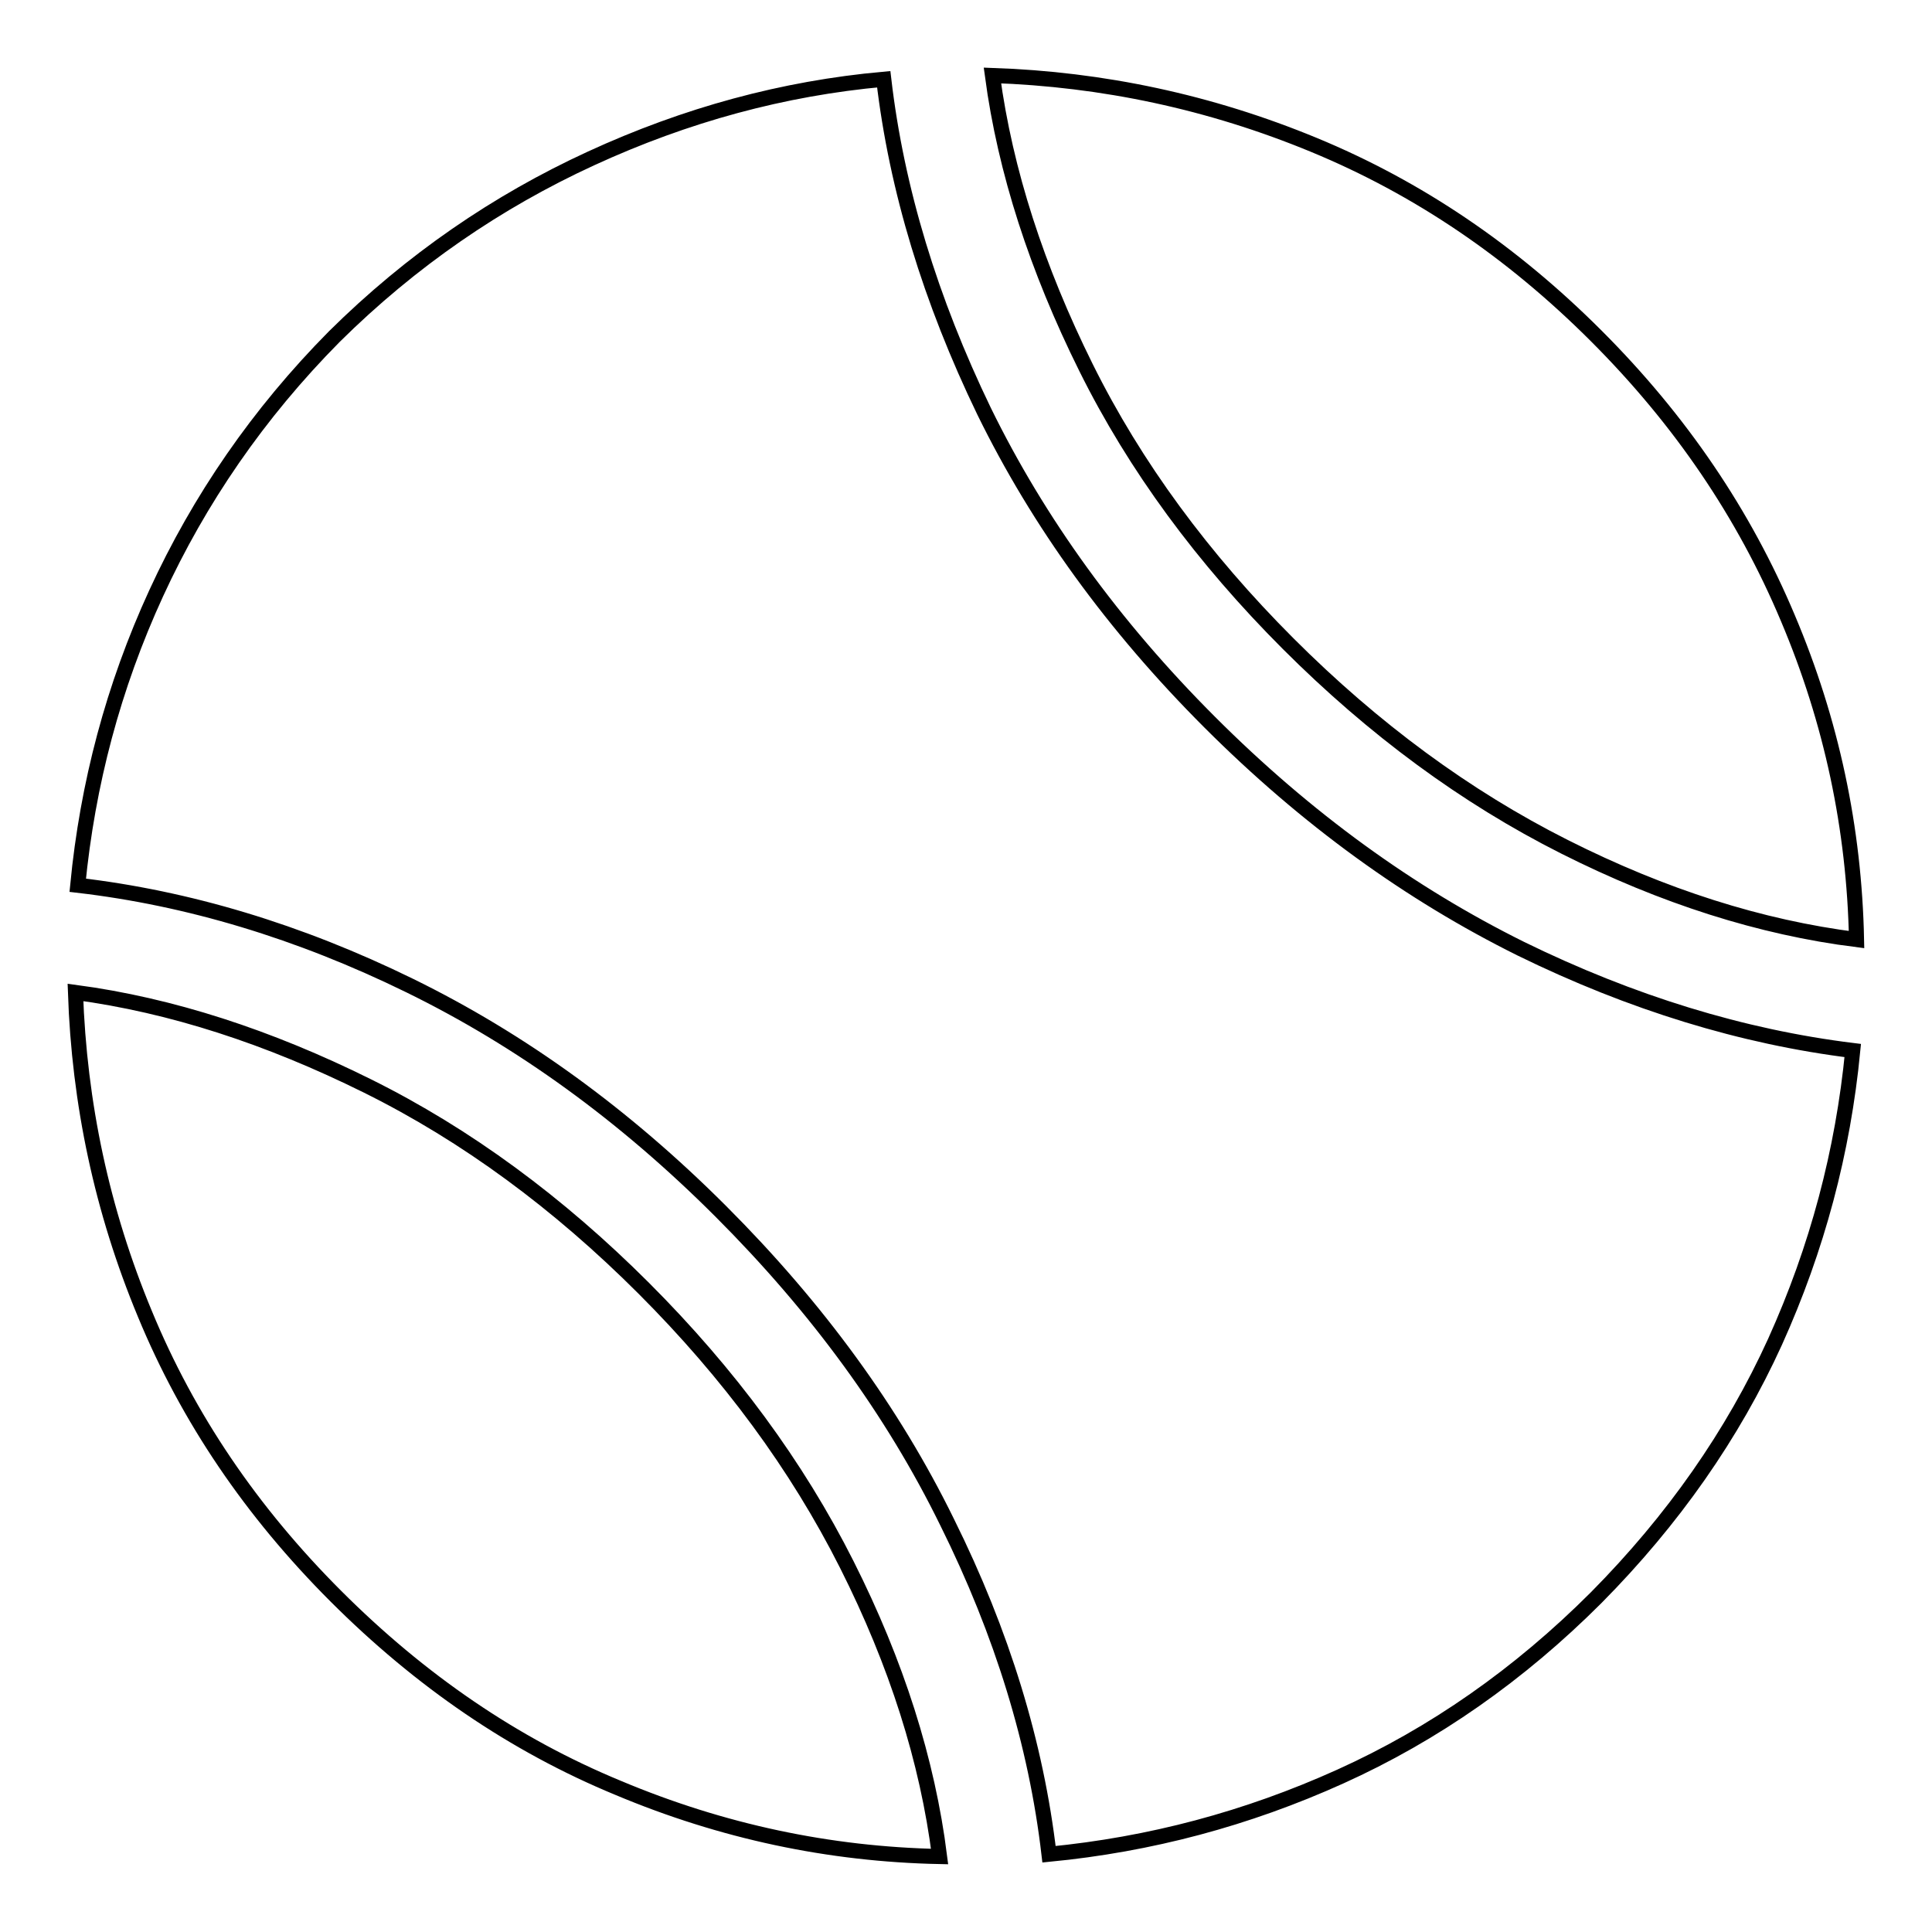 <?xml version="1.0" encoding="utf-8"?>
<!-- Svg Vector Icons : http://www.onlinewebfonts.com/icon -->
<!DOCTYPE svg PUBLIC "-//W3C//DTD SVG 1.1//EN" "http://www.w3.org/Graphics/SVG/1.1/DTD/svg11.dtd">
<svg version="1.1" xmlns="http://www.w3.org/2000/svg" xmlns:xlink="http://www.w3.org/1999/xlink" x="0px" y="0px" viewBox="0 0 256 256" enable-background="new 0 0 256 256" xml:space="preserve">
<g> <path stroke-width="2" fill-opacity="0" stroke="#000000"  d="M246,124.5c-12.7-1.6-25.6-5.7-38.7-12.3S182,96.6,170.7,85.3s-20.3-23.5-26.8-36.6 c-6.5-13.1-10.7-26-12.4-38.7c14.6,0.5,28.8,3.5,42.6,9.2c13.8,5.7,26.2,14.1,37.4,25.3s19.6,23.6,25.4,37.4 C242.7,95.6,245.7,109.8,246,124.5z M117.1,10.5c1.7,14.6,6.2,29.3,13.3,44c7.2,14.7,17.1,28.4,29.9,41.2s26.5,22.7,41.2,30 c14.7,7.2,29.4,11.7,44,13.5c-1.3,13.4-4.7,26.2-10.3,38.6c-5.6,12.3-13.5,23.6-23.7,33.9c-10.2,10.2-21.5,18.1-33.9,23.7 c-12.4,5.6-25.2,9-38.6,10.3c-1.7-14.6-6.2-29.3-13.5-44c-7.2-14.7-17.2-28.4-30-41.2s-26.5-22.7-41.2-29.9 c-14.7-7.2-29.4-11.6-44-13.3c1.3-13.4,4.7-26.3,10.4-38.7c5.7-12.4,13.5-23.8,23.6-34c10.2-10.1,21.6-17.9,34-23.6 C90.9,15.2,103.8,11.7,117.1,10.5L117.1,10.5z M10,131.5c12.7,1.7,25.6,5.9,38.7,12.4c13.1,6.5,25.3,15.5,36.6,26.8 s20.3,23.5,26.9,36.6s10.7,26,12.3,38.7c-14.6-0.3-28.8-3.3-42.6-9.1c-13.8-5.7-26.2-14.2-37.4-25.4s-19.6-23.6-25.3-37.4 C13.5,160.4,10.5,146.2,10,131.5z"/></g>
</svg>